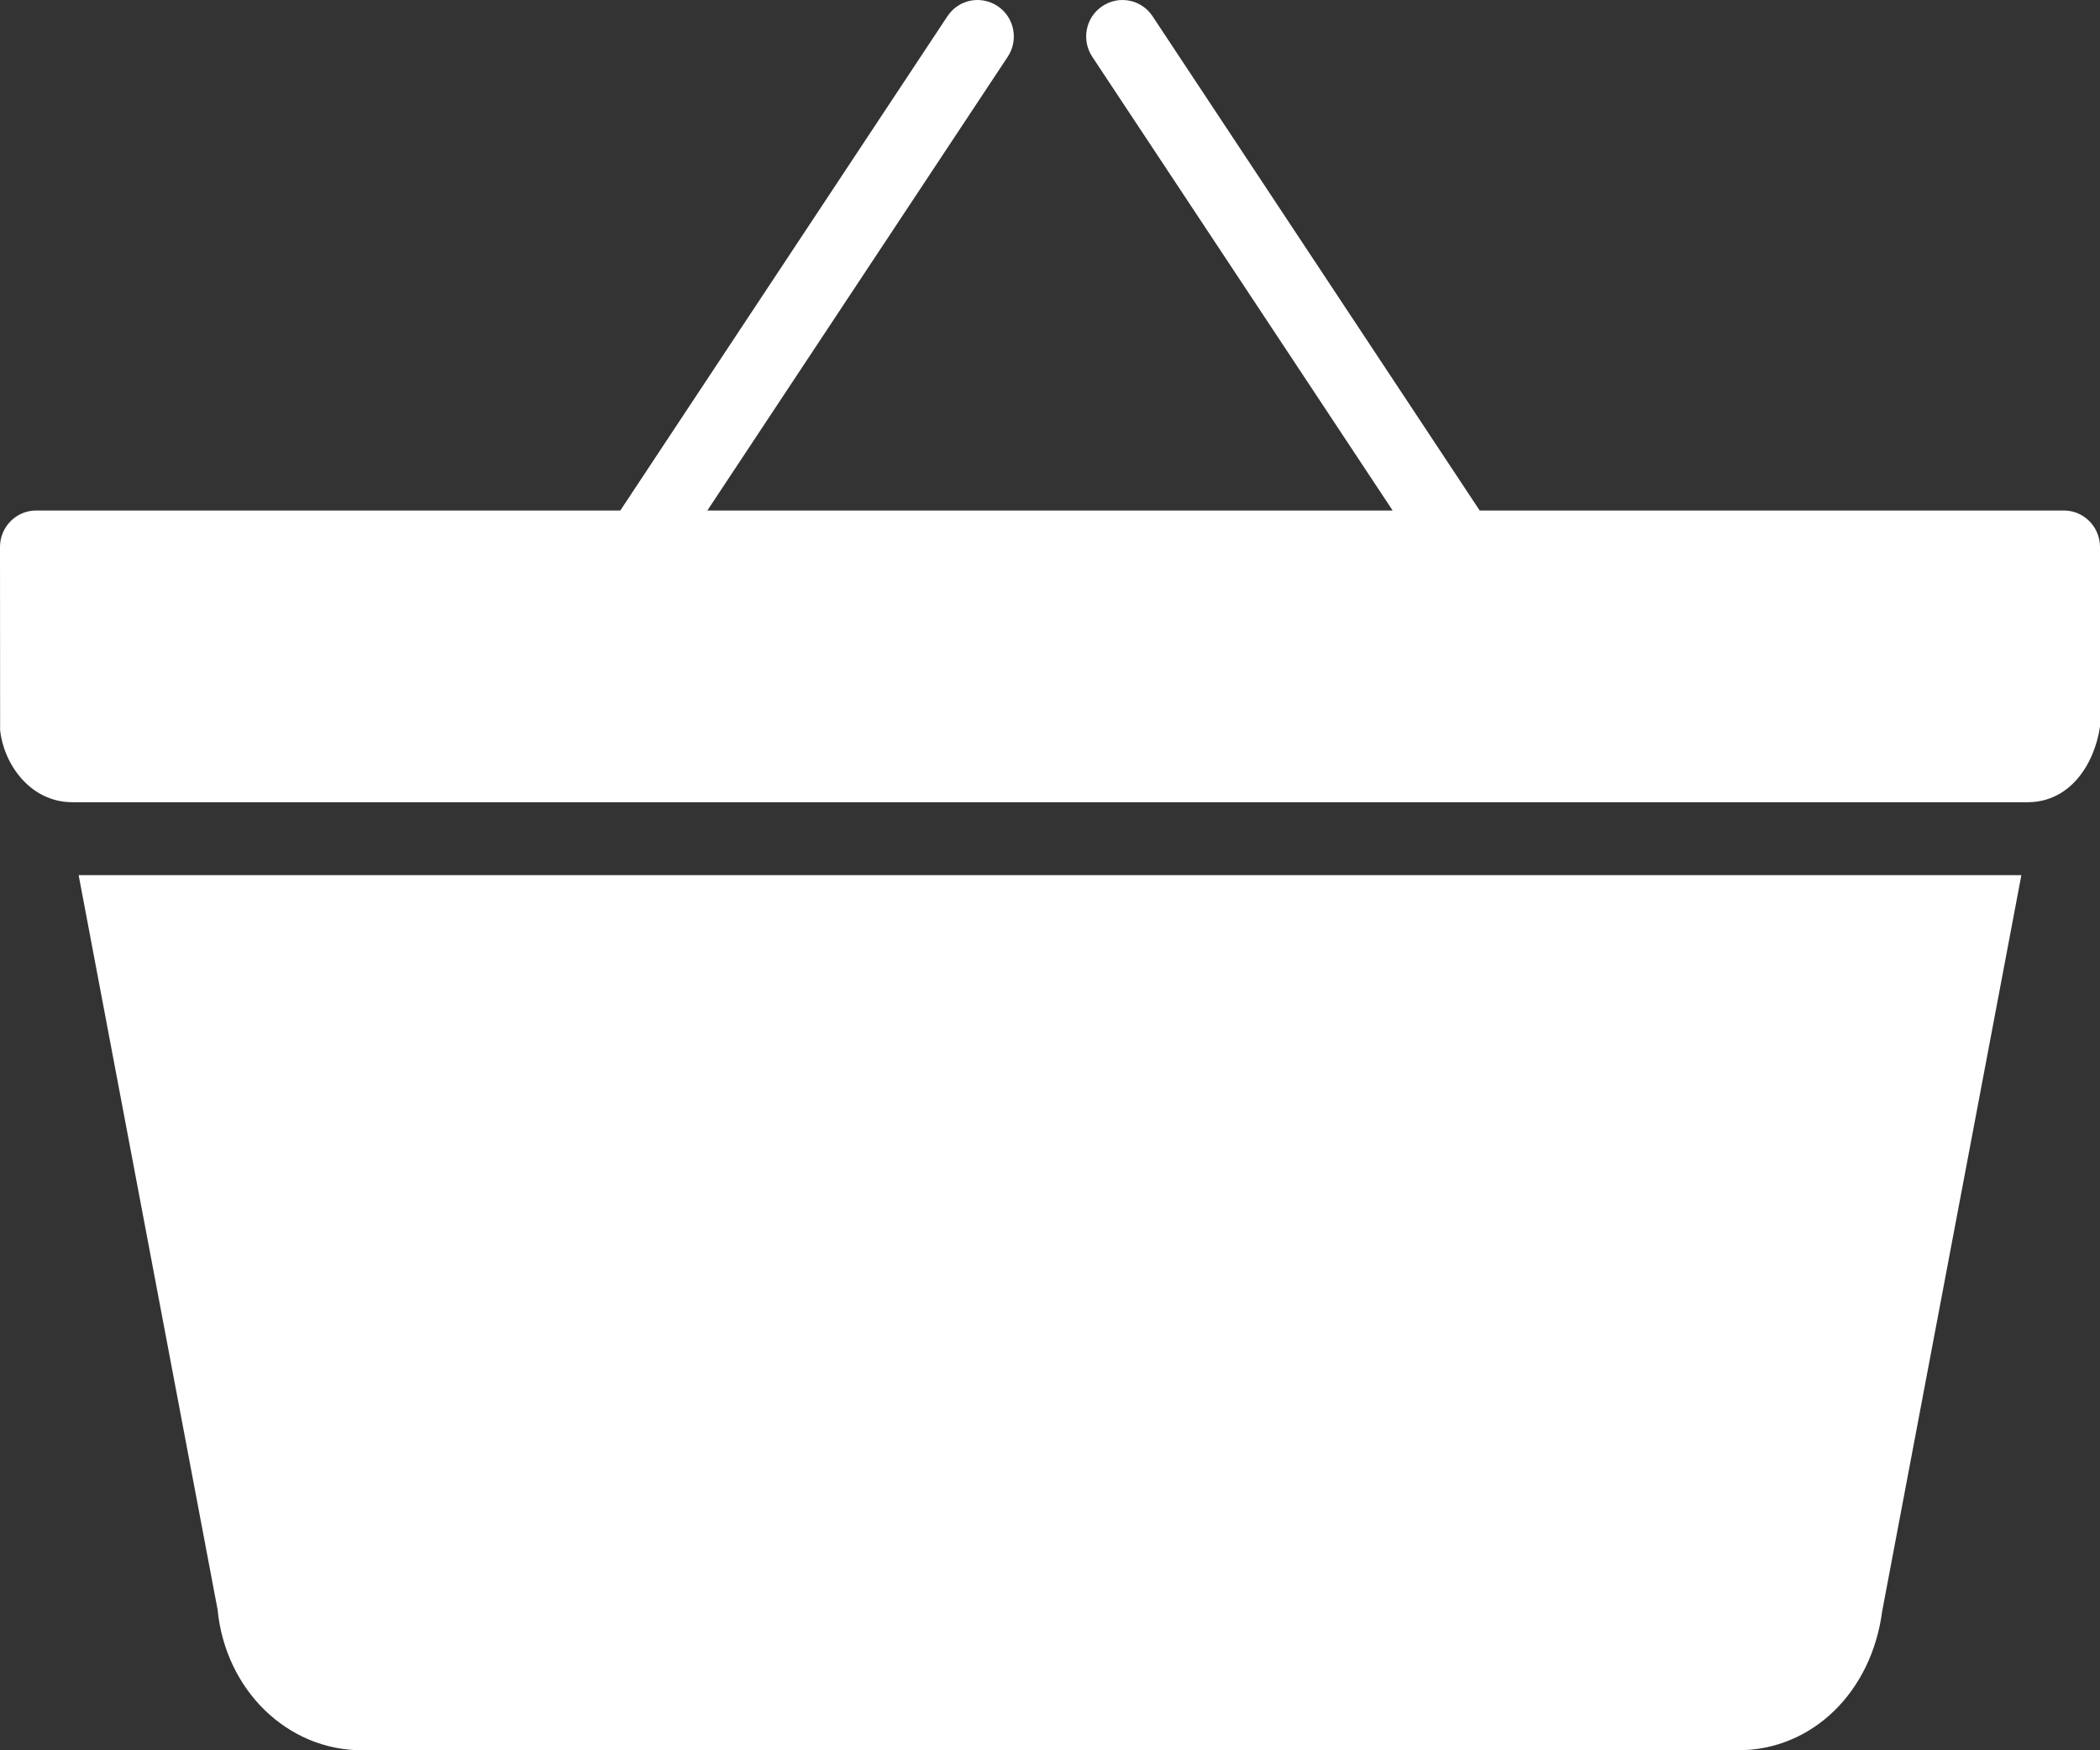 <?xml version="1.0" encoding="UTF-8"?>
<svg width="18px" height="15px" viewBox="0 0 18 15" version="1.1" xmlns="http://www.w3.org/2000/svg" xmlns:xlink="http://www.w3.org/1999/xlink">
    <rect x="0" y="0" width="18" height="15" fill="#333333" stroke="none"/>
    <title>Add to cart Icon</title>
    <g id="Page-1" stroke="none" stroke-width="1" fill="none" fill-rule="evenodd">
        <g id="Model-Rocklashes---Homepage-V6" transform="translate(-763, -3387)" fill="#FFFFFF">
            <g id="Group-2-Copy-6" transform="translate(711, 3368)">
                <g id="Add-to-cart-Icon" transform="translate(52, 19)">
                    <path d="M0.621,6.875 L17.379,6.875 C17.742,6.875 17.951,6.553 18,6.228 L18,5.625 L18,4.688 C18,4.515 17.861,4.375 17.69,4.375 L12.683,4.375 L9.879,0.139 C9.784,-0.005 9.591,-0.043 9.448,0.053 C9.306,0.148 9.267,0.342 9.362,0.486 L11.937,4.375 L6.063,4.375 L8.638,0.486 C8.733,0.342 8.694,0.148 8.552,0.053 C8.408,-0.043 8.216,-0.005 8.121,0.139 L5.317,4.375 L0.31,4.375 C0.139,4.375 0,4.515 0,4.688 L0.001,6.257 C0.031,6.544 0.256,6.875 0.621,6.875" id="Fill-168"></path>
                    <path d="M0.674,7.5 L1.865,13.794 C1.932,14.483 2.462,15 3.103,15 L14.897,15 C15.532,15 16.042,14.503 16.133,13.808 L17.326,7.5 L0.674,7.5 Z" id="Fill-170"></path>
                </g>
            </g>
        </g>
    </g>
</svg>